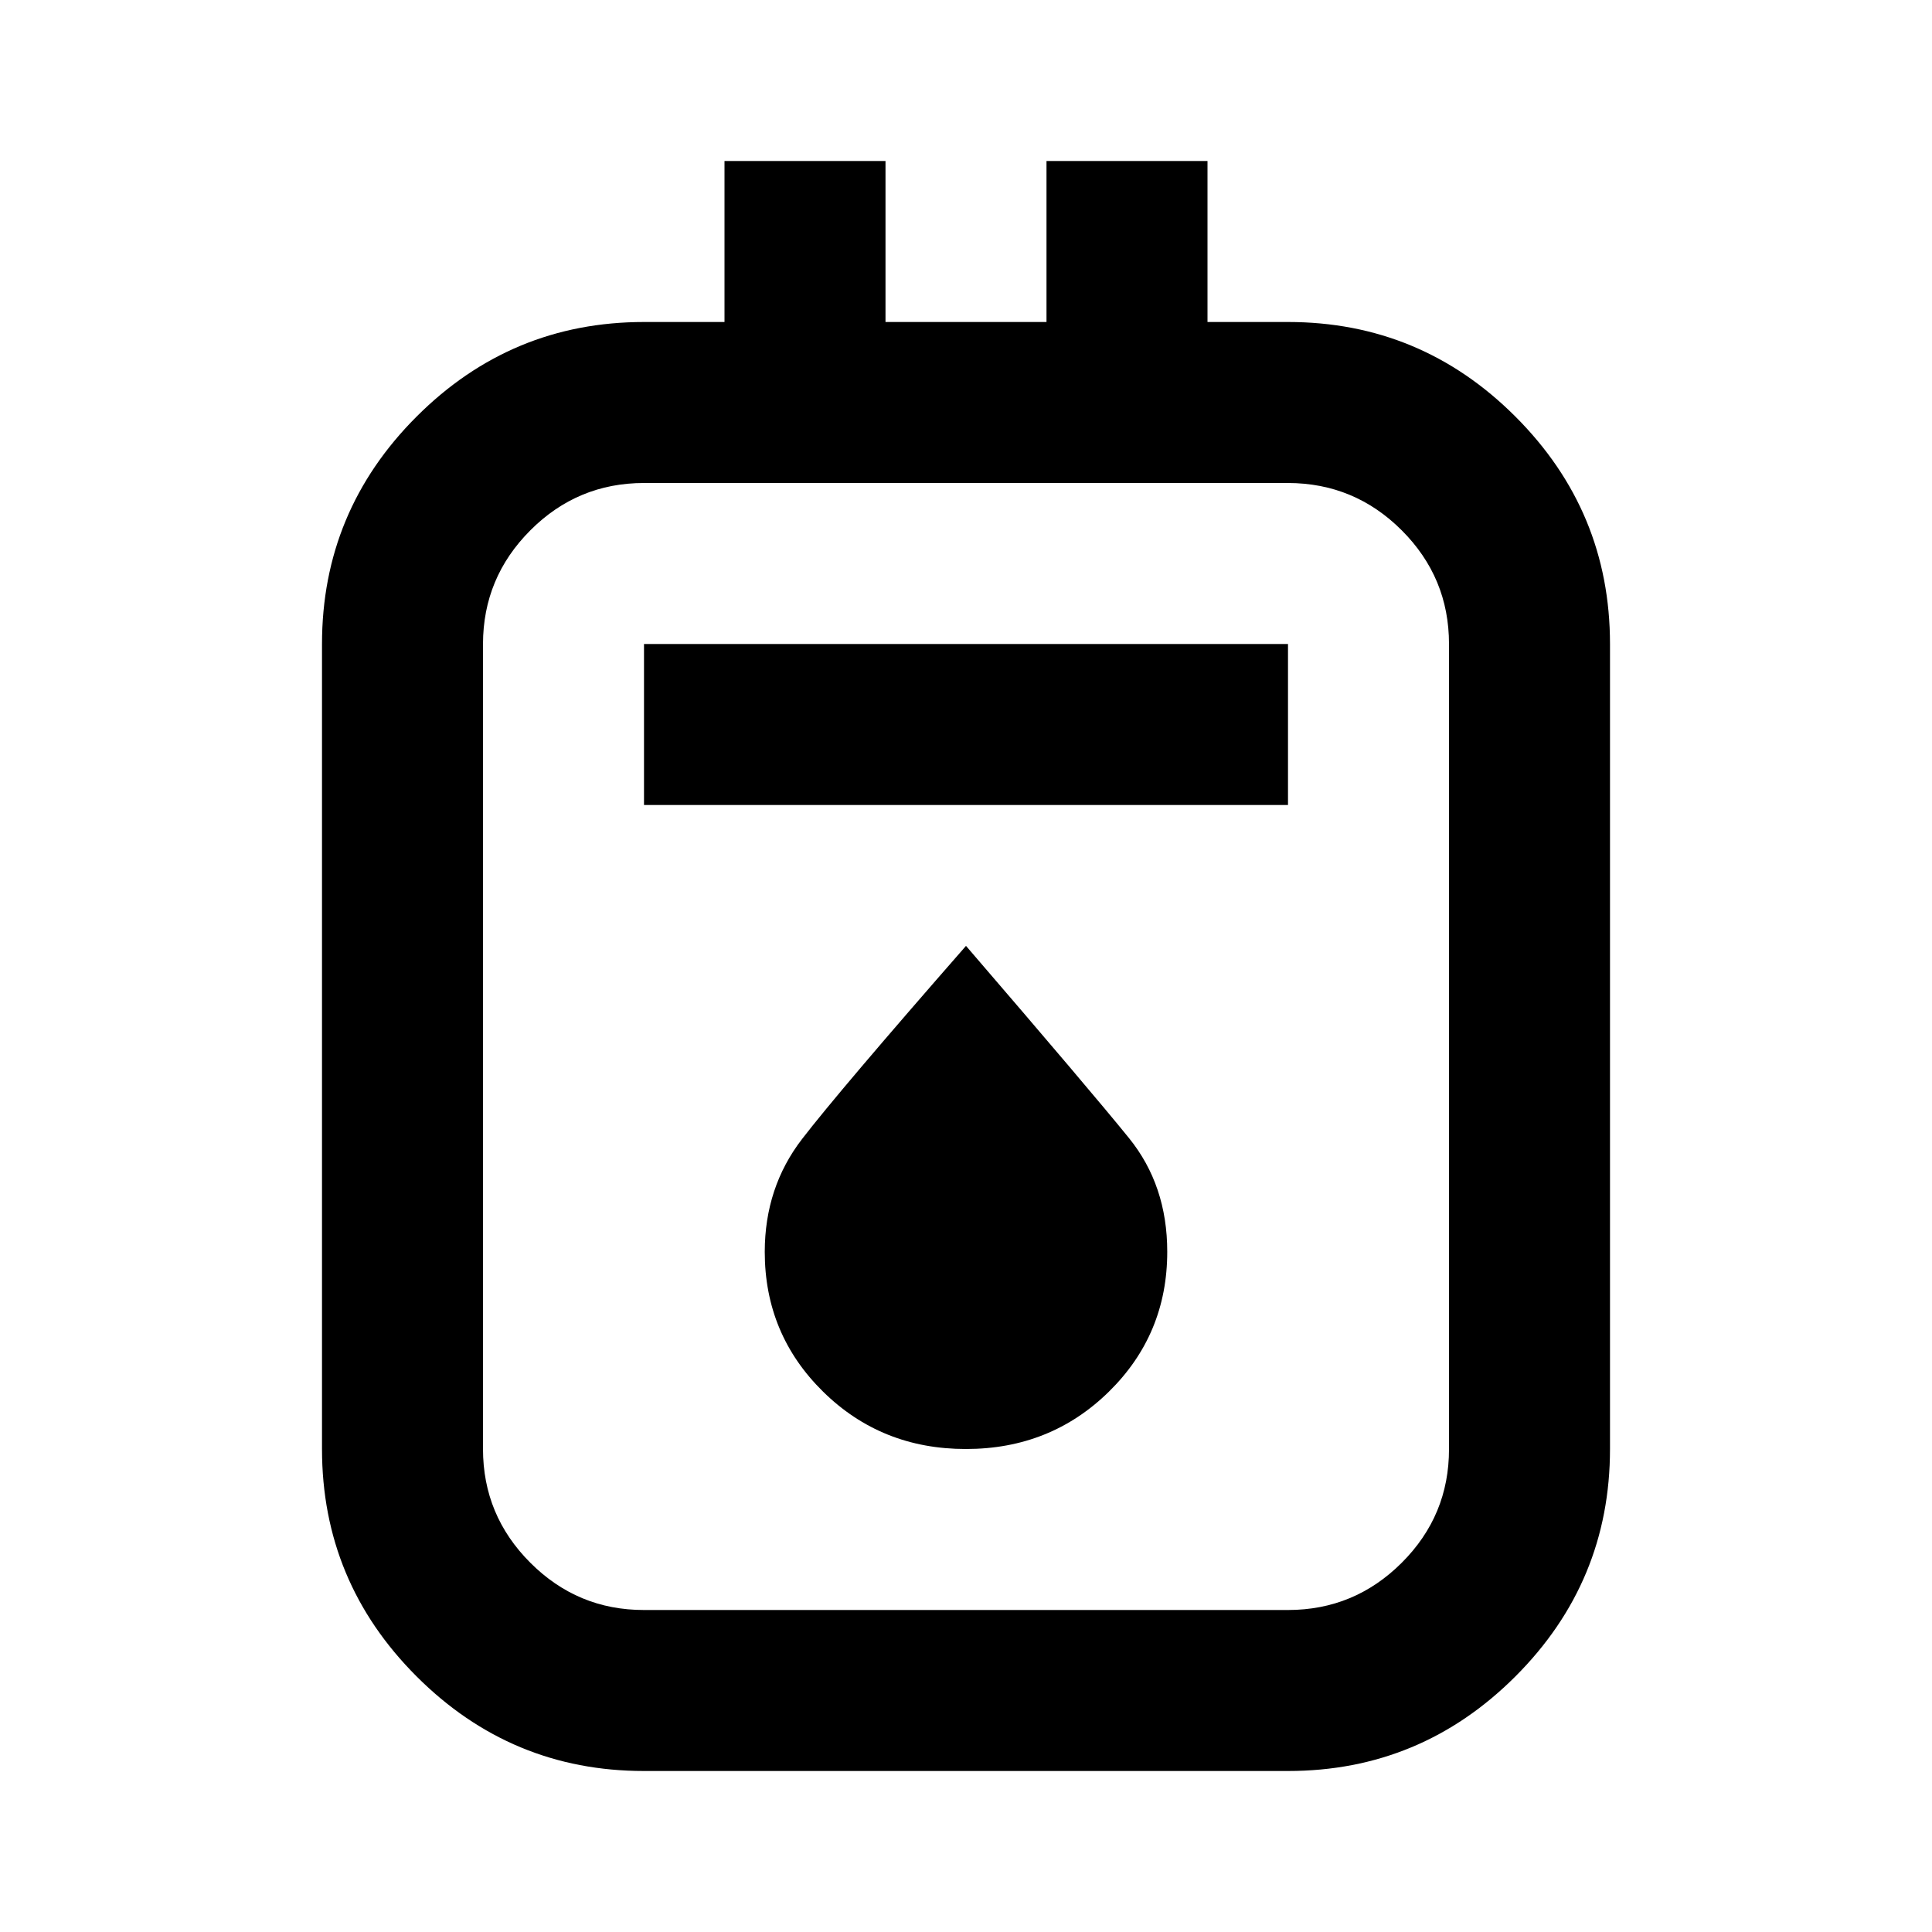 <?xml version="1.0" encoding="utf-8"?>
<!-- Generator: www.svgicons.com -->
<svg xmlns="http://www.w3.org/2000/svg" width="800" height="800" viewBox="0 0 24 24">
<path fill="currentColor" d="M8 22q-1.65 0-2.825-1.175T4 18V8q0-1.65 1.175-2.825T8 4h1V2h2v2h2V2h2v2h1q1.65 0 2.825 1.175T20 8v10q0 1.65-1.175 2.825T16 22zm0-2h8q.825 0 1.413-.587T18 18V8q0-.825-.587-1.412T16 6H8q-.825 0-1.412.588T6 8v10q0 .825.588 1.413T8 20m0-10h8V8H8zm4 8q1.05 0 1.775-.712t.725-1.738q0-.825-.475-1.412T12 11.75q-1.575 1.8-2.037 2.4t-.463 1.4q0 1.025.725 1.738T12 18M6 6v14z"/>
</svg>